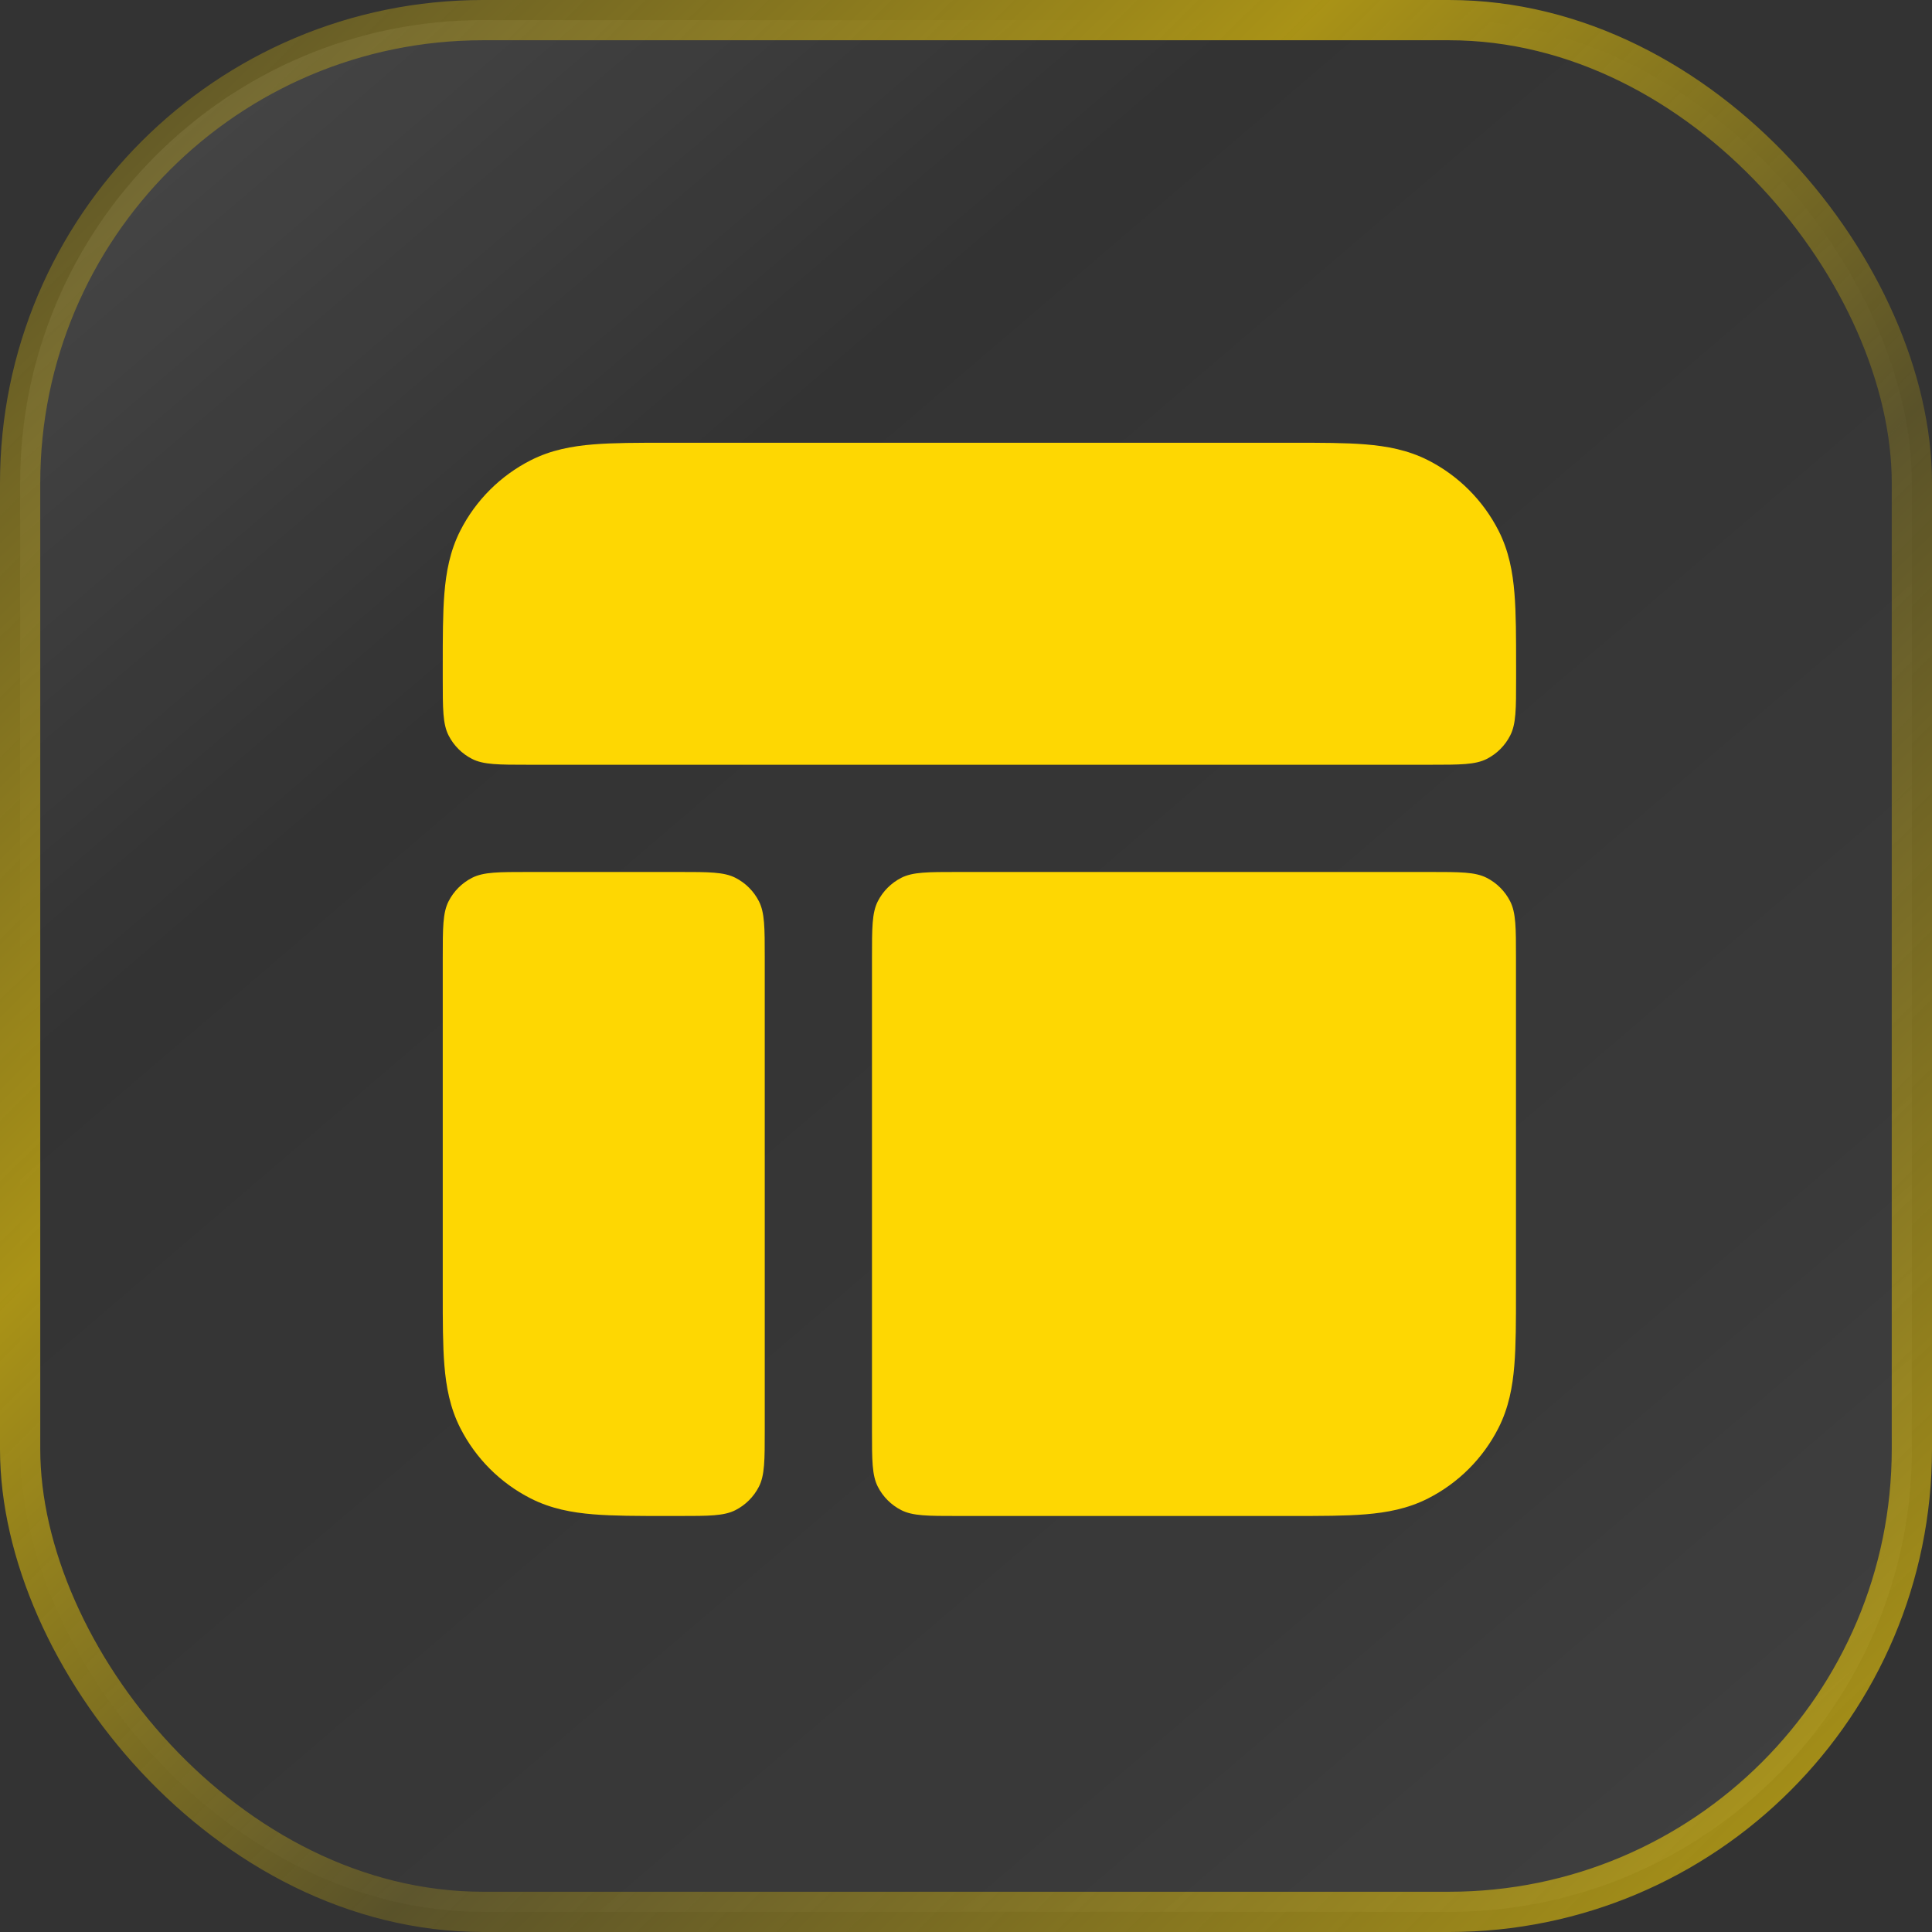 <svg width="48" height="48" viewBox="0 0 48 48" fill="none" xmlns="http://www.w3.org/2000/svg">
<rect x="0" y="0" width="48" height="48" fill="#333333" stroke="none"/>
<g id="Group 1000006053">
<rect id="Rectangle 34624682" x="0.5" y="0.5" width="47" height="47" rx="11.5" fill="url(#paint0_linear_4141_91540)" stroke="url(#paint1_linear_4141_91540)"/>
<g id="Group 1000006052">
<path id="Vector" d="M32.118 11H16.549C15.846 11 15.239 11 14.74 11.041C14.213 11.084 13.688 11.179 13.184 11.436C12.431 11.819 11.819 12.431 11.436 13.184C11.179 13.689 11.084 14.213 11.041 14.74C11 15.239 11 15.846 11 16.549V16.867C11 17.613 11 17.987 11.145 18.272C11.273 18.523 11.477 18.727 11.728 18.855C12.013 19 12.387 19 13.133 19H35.533C36.28 19 36.653 19 36.939 18.855C37.19 18.727 37.394 18.523 37.521 18.272C37.667 17.987 37.667 17.613 37.667 16.867V16.549C37.667 15.846 37.667 15.239 37.626 14.74C37.583 14.213 37.488 13.689 37.231 13.184C36.847 12.431 36.235 11.819 35.483 11.436C34.978 11.179 34.454 11.084 33.927 11.041C33.427 11 32.821 11 32.118 11Z" fill="#FED702"/>
<path id="Vector_2" d="M37.664 23.797C37.664 23.051 37.664 22.677 37.519 22.392C37.391 22.141 37.187 21.937 36.936 21.809C36.651 21.664 36.278 21.664 35.531 21.664H23.797C23.051 21.664 22.677 21.664 22.392 21.809C22.141 21.937 21.937 22.141 21.809 22.392C21.664 22.677 21.664 23.051 21.664 23.797V35.531C21.664 36.278 21.664 36.651 21.809 36.936C21.937 37.187 22.141 37.391 22.392 37.519C22.677 37.664 23.051 37.664 23.797 37.664H32.115C32.818 37.664 33.425 37.664 33.924 37.623C34.451 37.58 34.975 37.485 35.48 37.228C36.233 36.845 36.845 36.233 37.228 35.48C37.485 34.975 37.58 34.451 37.623 33.924C37.664 33.425 37.664 32.818 37.664 32.115V23.797Z" fill="#FED702"/>
<path id="Vector_3" d="M16.867 37.664C17.613 37.664 17.987 37.664 18.272 37.519C18.523 37.391 18.727 37.187 18.855 36.936C19 36.651 19 36.278 19 35.531V23.797C19 23.051 19 22.677 18.855 22.392C18.727 22.141 18.523 21.937 18.272 21.809C17.987 21.664 17.613 21.664 16.867 21.664H13.133C12.387 21.664 12.013 21.664 11.728 21.809C11.477 21.937 11.273 22.141 11.145 22.392C11 22.677 11 23.051 11 23.797V32.115C11 32.818 11 33.425 11.041 33.924C11.084 34.451 11.179 34.975 11.436 35.48C11.819 36.233 12.431 36.845 13.184 37.228C13.688 37.485 14.213 37.58 14.74 37.623C15.239 37.664 15.846 37.664 16.549 37.664H16.867Z" fill="#FED702"/>
</g>
</g>
<defs>
<linearGradient id="paint0_linear_4141_91540" x1="4.2" y1="-6.97374e-07" x2="43.2" y2="45.6" gradientUnits="userSpaceOnUse">
<stop stop-color="white" stop-opacity="0.1"/>
<stop offset="0.299" stop-color="white" stop-opacity="0"/>
<stop offset="0.791" stop-color="white" stop-opacity="0.03"/>
<stop offset="1" stop-color="white" stop-opacity="0.06"/>
</linearGradient>
<linearGradient id="paint1_linear_4141_91540" x1="3.6" y1="2.1" x2="45" y2="44.1" gradientUnits="userSpaceOnUse">
<stop stop-color="#FED702" stop-opacity="0.23"/>
<stop offset="0.324" stop-color="#FED702" stop-opacity="0.58"/>
<stop offset="0.621" stop-color="#FED702" stop-opacity="0.19"/>
<stop offset="1" stop-color="#FED702" stop-opacity="0.55"/>
</linearGradient>
</defs>
</svg>
